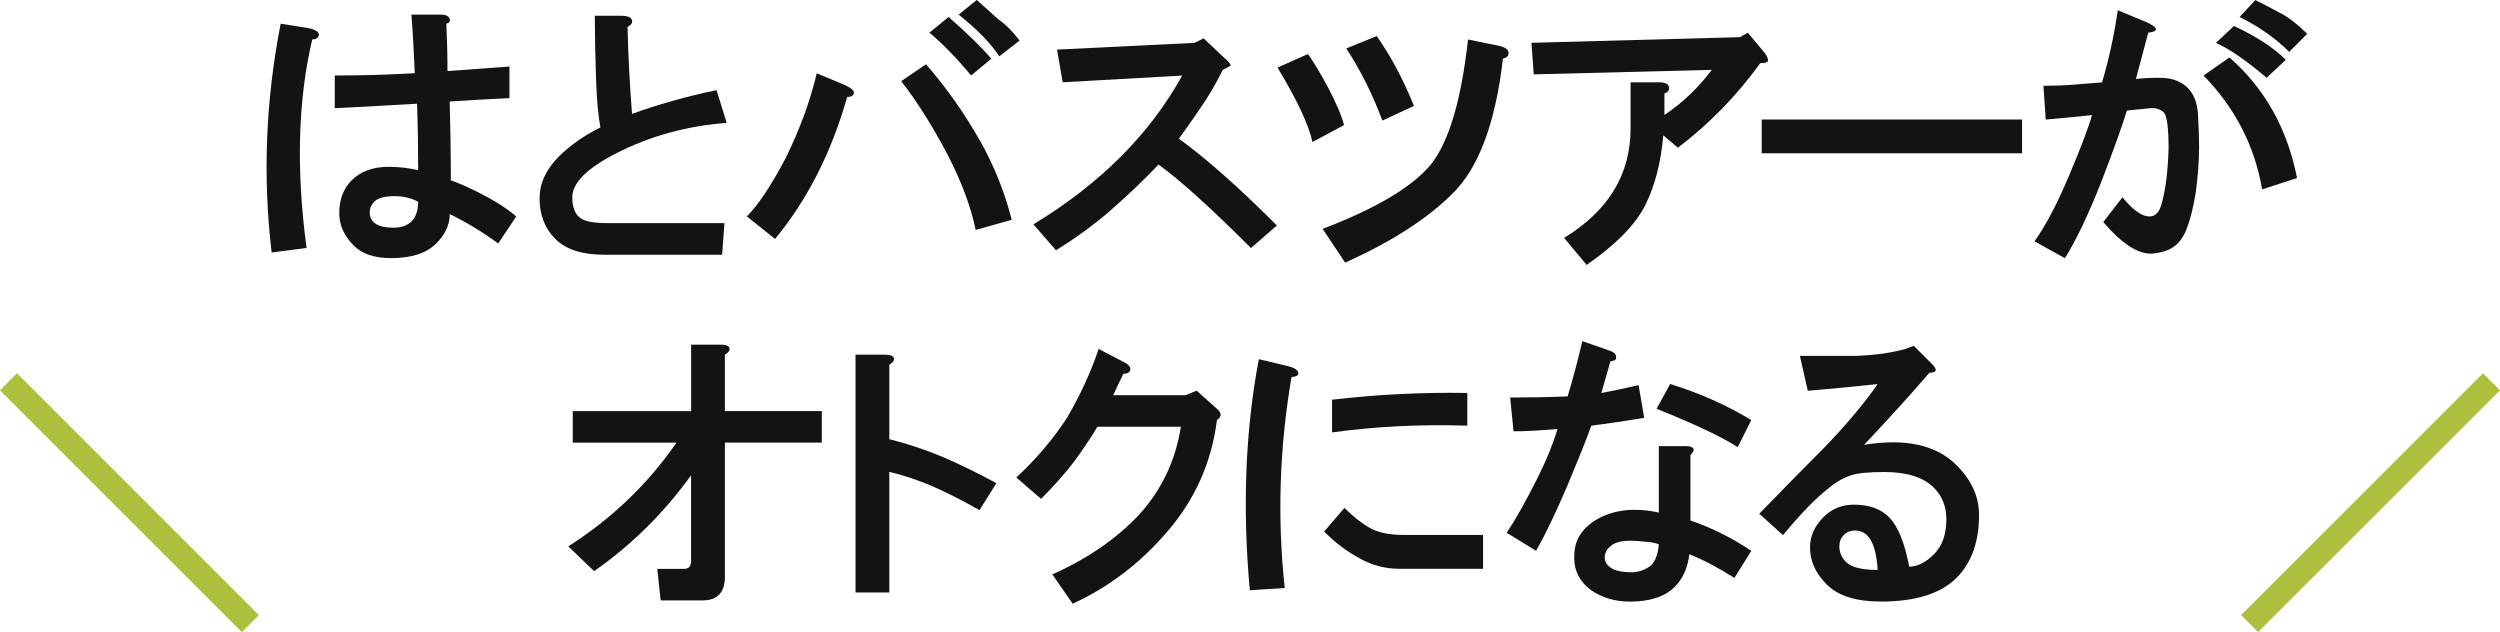 <?xml version="1.0" encoding="UTF-8"?>
<svg xmlns="http://www.w3.org/2000/svg" id="_レイヤー_2" viewBox="0 0 415.88 105.16"><defs><style>.cls-1,.cls-2{fill:#141313;}.cls-2{stroke:#adbf3d;stroke-miterlimit:10;stroke-width:4px;}</style></defs><g id="OL"><g><g><path class="cls-1" d="M53.06,5.81c-.13,.5-.5,.75-1.12,.75-2.38,10.12-2.69,21.69-.94,34.69l-5.81,.75c-1.5-12.62-1-25.31,1.5-38.06l4.69,.75c1.12,.25,1.69,.63,1.69,1.12Zm21.75-2.62c.12,.38-.06,.63-.56,.75,.12,2.62,.19,5.25,.19,7.88,3.5-.25,6.94-.5,10.31-.75v5.25c-2.75,.13-6.06,.31-9.94,.56,.12,4.38,.19,8.75,.19,13.12,1.12,.38,2.69,1.06,4.69,2.06,2.5,1.25,4.56,2.56,6.19,3.94l-3,4.5c-2.75-2-5.44-3.62-8.06-4.88,0,1.75-.75,3.38-2.25,4.88-1.63,1.62-4.12,2.44-7.5,2.44-2.75,0-4.81-.69-6.19-2.06-1.63-1.62-2.44-3.44-2.44-5.44,0-2.25,.69-4.06,2.06-5.44,1.5-1.5,3.56-2.25,6.19-2.25,1.62,0,3.25,.19,4.88,.56,0-3.62-.06-7.31-.19-11.06-4.12,.25-8.69,.5-13.69,.75v-5.44c4.37,0,8.81-.12,13.31-.38-.13-3.25-.31-6.5-.56-9.75h4.88c.87,0,1.37,.25,1.5,.75Zm-12.56,30.38c-.5,.5-.75,1.06-.75,1.69,0,1.75,1.31,2.62,3.94,2.62s4.12-1.44,4.12-4.31c-1.12-.62-2.44-.94-3.94-.94-1.63,0-2.75,.31-3.38,.94Z"/><path class="cls-1" d="M105.14,3.38c.12,.38-.13,.75-.75,1.12,.12,5,.38,9.81,.75,14.44,4.5-1.62,9.19-2.94,14.06-3.94l1.69,5.44c-6.63,.5-12.75,2.19-18.38,5.06-4.88,2.5-7.31,4.94-7.31,7.31,0,1.75,.5,2.94,1.5,3.56,.75,.5,2.25,.75,4.5,.75h19.31l-.38,5.25h-19.69c-3.63,0-6.31-.88-8.06-2.62-1.75-1.75-2.62-4-2.62-6.75,0-2.5,1.06-4.81,3.19-6.94,1.88-1.88,4.19-3.5,6.94-4.88-.38-1.88-.63-4.69-.75-8.44-.13-3.75-.19-7.12-.19-10.12h4.31c1.12,0,1.75,.25,1.88,.75Z"/><path class="cls-1" d="M142.05,15.38c0,.5-.38,.75-1.12,.75-2.62,9.25-6.63,17.13-12,23.62l-4.69-3.75c1.88-1.88,4-5.06,6.38-9.56,2.37-4.75,4.12-9.5,5.25-14.25l4.5,1.88c1.12,.5,1.69,.94,1.69,1.31Zm21,8.06c2.37,4.25,4.12,8.62,5.25,13.12l-6,1.69c-.75-3.75-2.31-7.94-4.69-12.56-2.5-4.75-5.06-8.81-7.69-12.19l4.12-2.81c3.38,3.88,6.38,8.13,9,12.75Zm1.88-13.69l-3.38,2.81c-2.5-3-4.81-5.37-6.94-7.12l3.19-2.62c3,2.62,5.37,4.94,7.12,6.94Zm1.12-6.56c1.25,.88,2.44,2.06,3.56,3.56l-3.38,2.62c-1.38-2.12-3.63-4.44-6.75-6.94l3-2.44c1.12,1,2.31,2.06,3.56,3.19Z"/><path class="cls-1" d="M200.22,6.38l3.38,3.19c.75,.63,1.12,1.06,1.12,1.31-.13,.13-.56,.38-1.31,.75-1.25,2.5-2.5,4.63-3.75,6.38-1.25,1.88-2.44,3.56-3.56,5.06,4.5,3.25,9.94,8.06,16.31,14.44l-4.31,3.75c-6.75-6.75-11.88-11.37-15.38-13.88-2.5,2.62-5.19,5.19-8.06,7.69-2.75,2.38-5.75,4.56-9,6.56l-3.75-4.31c11.12-6.75,19.37-15,24.75-24.75l-19.88,1.12-.94-5.44,22.88-1.12,1.5-.75Z"/><path class="cls-1" d="M220.96,14.62c1.37,2.62,2.25,4.69,2.62,6.19l-5.25,2.81c-.63-2.87-2.56-7-5.81-12.38l5.06-2.25c.75,1,1.88,2.88,3.38,5.62Zm30-5.81c0,.5-.31,.81-.94,.94-1.25,10.75-4.06,18.25-8.44,22.5-4.12,4.12-10.06,7.94-17.81,11.44l-3.75-5.62c8.87-3.38,14.87-6.94,18-10.69,3-3.75,5.06-10.69,6.19-20.81l5.44,1.12c.87,.25,1.31,.63,1.31,1.12Zm-15.75,8.81l-5.25,2.44c-1.63-4.37-3.63-8.37-6-12l5.06-2.06c2.37,3.38,4.44,7.25,6.19,11.62Z"/><path class="cls-1" d="M290.76,5.44l2.81,3.38c.38,.5,.56,.94,.56,1.31-.12,.25-.56,.38-1.31,.38-3.88,5.38-8.44,10.06-13.69,14.06l-2.44-2.06c-.38,4.5-1.38,8.38-3,11.62-1.62,3.25-4.88,6.56-9.75,9.94l-3.75-4.5c7.38-4.5,11.06-10.56,11.06-18.19v-7.69h4.69c1,0,1.56,.25,1.69,.75,.12,.5-.12,.88-.75,1.12v3.56c3-2,5.62-4.5,7.88-7.5l-29.62,.75-.38-5.25,34.69-.94,1.31-.75Z"/><path class="cls-1" d="M293.06,25.5v-5.62h43.31v5.62h-43.31Z"/><path class="cls-1" d="M356.81,3.56c2.25,1,2.44,1.63,.56,1.88-.63,2.38-1.31,4.94-2.06,7.69,1.12-.12,2.25-.19,3.38-.19s1.94,.06,2.44,.19c1.12,.25,2.06,.75,2.81,1.5,1,1,1.56,2.44,1.69,4.31,.12,1.88,.19,3.75,.19,5.62,0,2.25-.19,4.75-.56,7.5-.38,2.38-.88,4.38-1.5,6-.75,2-2,3.25-3.75,3.75-.88,.25-1.63,.38-2.25,.38-2.25,0-4.88-1.75-7.88-5.25l3.19-4.12c1.75,2.13,3.25,3.19,4.5,3.19,1,0,1.69-.75,2.06-2.25,.62-2.25,1-5.25,1.12-9,0-3.38-.25-5.37-.75-6-.63-.62-1.44-.87-2.44-.75-1.12,.13-2.38,.25-3.75,.38-.75,2.5-2.19,6.5-4.31,12-2.13,5.38-4.12,9.56-6,12.56l-5.06-2.81c1.88-2.62,3.81-6.31,5.81-11.06,2-4.75,3.25-8.06,3.75-9.94-2.25,.25-4.81,.5-7.69,.75l-.38-5.62c1.75,0,3.44-.06,5.06-.19,1.62-.12,3.19-.25,4.69-.38,1.12-3.75,2-7.75,2.62-12l4.5,1.88Zm14.06,6c5.87,5.13,9.62,11.81,11.25,20.06l-5.81,1.88c-1.25-7.25-4.5-13.56-9.75-18.94l4.31-3Zm9.38,.38l-3.19,3c-3.38-2.87-6.19-4.81-8.44-5.81l3-2.81c3.75,1.75,6.62,3.63,8.62,5.62Zm-.75-7.69c1.37,.75,2.81,1.88,4.31,3.38l-3,3c-2.25-2.25-5-4.19-8.25-5.81l2.62-2.81c1.5,.75,2.94,1.5,4.31,2.25Z"/><path class="cls-1" d="M121.34,57.88c.12,.38-.13,.75-.75,1.12v9.38h16.12v5.25h-16.12v22.31c0,2.62-1.25,3.94-3.75,3.94h-6.94l-.56-5.25h4.5c.75,0,1.12-.44,1.12-1.31v-14.25c-4.5,6.25-9.88,11.56-16.12,15.94l-4.31-4.12c7.25-4.62,13.25-10.37,18-17.25h-17.25v-5.25h19.69v-11.06h4.88c.87,0,1.37,.19,1.5,.56Z"/><path class="cls-1" d="M148.69,59.56c.12,.38-.13,.75-.75,1.12v12.38c3,.75,6,1.75,9,3,2.87,1.25,5.81,2.69,8.81,4.31l-2.81,4.5c-2.62-1.5-5.06-2.75-7.31-3.75-2.5-1.12-5.06-2-7.69-2.62v20.06h-5.62V59h4.88c.87,0,1.37,.19,1.5,.56Z"/><path class="cls-1" d="M188,61.62c-.13,.38-.5,.56-1.12,.56-.63,1.25-1.19,2.44-1.69,3.56h12l1.88-.75,3.56,3.19c.62,.63,.56,1.19-.19,1.69-.88,7-3.63,13.19-8.25,18.56-4.5,5.25-9.75,9.25-15.75,12l-3.38-4.88c5.87-2.62,10.69-5.94,14.44-9.94,3.75-4.12,6.06-9,6.94-14.62h-13.88c-.88,1.5-2.13,3.38-3.75,5.62-1.5,2-3.38,4.12-5.62,6.38l-4.12-3.56c3.25-3,6.06-6.31,8.44-9.94,2.25-3.87,4-7.69,5.25-11.44l4.31,2.25c.75,.38,1.06,.81,.94,1.31Z"/><path class="cls-1" d="M215.96,62c.12,.38-.25,.63-1.12,.75-2,11.75-2.38,23.44-1.12,35.06l-5.81,.38c-1.25-13.75-.75-26.56,1.5-38.44l4.69,1.12c1.12,.25,1.75,.63,1.88,1.12Zm30.75,27v5.62h-13.88c-2.38,0-4.56-.56-6.56-1.69-2.13-1.12-4.12-2.62-6-4.5l3.38-3.94c1.5,1.5,2.94,2.62,4.31,3.38,1.37,.75,3.25,1.12,5.62,1.12h13.12Zm-2.62-18.19c-7.75-.25-15.25,.13-22.5,1.12v-5.44c7.5-.87,15-1.25,22.5-1.12v5.44Z"/><path class="cls-1" d="M268.83,59.38c.12,.38-.19,.63-.94,.75-.5,1.75-1,3.5-1.5,5.25,2-.38,4.06-.81,6.19-1.31l.94,5.44c-3,.5-5.94,.94-8.81,1.31-.75,2.13-2.13,5.56-4.12,10.31-1.88,4.38-3.56,7.88-5.06,10.5l-4.88-3c1.5-2.25,3.25-5.37,5.25-9.38,1.37-2.75,2.44-5.37,3.19-7.88-3,.25-5.44,.38-7.31,.38l-.56-5.62c3.25,0,6.44-.06,9.56-.19,.87-2.87,1.69-5.94,2.44-9.19l4.31,1.5c.87,.25,1.31,.63,1.31,1.12Zm12.94,15.38c0,.25-.19,.56-.56,.94v10.88c3.62,1.25,7,2.94,10.12,5.06l-2.81,4.5c-2.75-1.75-5.25-3.06-7.5-3.94-.25,2.25-1.06,4.06-2.44,5.44-1.63,1.62-4.12,2.44-7.5,2.44-2.38,0-4.5-.63-6.38-1.88-2-1.5-2.94-3.44-2.81-5.81,0-2.5,1.25-4.5,3.75-6,2.87-1.62,6.31-2,10.31-1.12v-11.06h4.5c.75,0,1.19,.19,1.31,.56Zm-13.88,16.12c-.63,.5-.94,1.12-.94,1.88s.44,1.38,1.31,1.88c.75,.38,1.81,.56,3.19,.56,1.12,0,2.19-.38,3.19-1.12,.75-.75,1.19-1.94,1.31-3.56-.88-.25-1.56-.38-2.06-.38-1-.12-1.88-.19-2.62-.19-1.63,0-2.75,.31-3.38,.94Zm21.19-16.5c-2.75-1.75-7.25-3.87-13.5-6.38l2.25-4.12c4.88,1.5,9.38,3.5,13.5,6l-2.25,4.5Z"/><path class="cls-1" d="M321.35,60.5c1,1,.87,1.5-.38,1.5-3.13,3.63-6.75,7.63-10.88,12,6.87-1.12,12,0,15.38,3.38,2.5,2.5,3.75,5.25,3.75,8.25,0,4.5-1.25,8-3.75,10.5-2.62,2.62-6.81,3.94-12.56,3.94-4.12,0-7.12-.94-9-2.81s-2.81-3.94-2.81-6.19c0-1.88,.75-3.56,2.25-5.06,1.37-1.37,3.06-2.06,5.06-2.06,2.5,0,4.44,.69,5.81,2.06,1.5,1.5,2.62,4.25,3.38,8.25,1.37,0,2.75-.69,4.12-2.06s2.06-3.31,2.06-5.81c0-2.12-.69-3.87-2.06-5.25-1.75-1.75-4.5-2.62-8.25-2.62-2.62,0-4.5,.19-5.62,.56-1.38,.5-2.56,1.19-3.56,2.06-2.13,1.63-4.69,4.25-7.69,7.88l-3.94-3.56c3.38-3.5,6.94-7.12,10.69-10.88,3.75-3.87,6.75-7.44,9-10.69-3.5,.38-7.38,.75-11.62,1.12l-1.31-5.81h9.38c3.12-.12,5.81-.5,8.06-1.12l1.5-.56,3,3Zm-14.62,28.5c-.5,.5-.75,1.12-.75,1.88,0,1,.38,1.88,1.12,2.62,.87,.88,2.62,1.31,5.25,1.31-.25-4.37-1.5-6.56-3.75-6.56-.75,0-1.38,.25-1.88,.75Z"/></g><line class="cls-2" x1="1.41" y1="63.51" x2="41.65" y2="103.74"/><line class="cls-2" x1="414.46" y1="63.51" x2="374.22" y2="103.74"/></g></g></svg>
